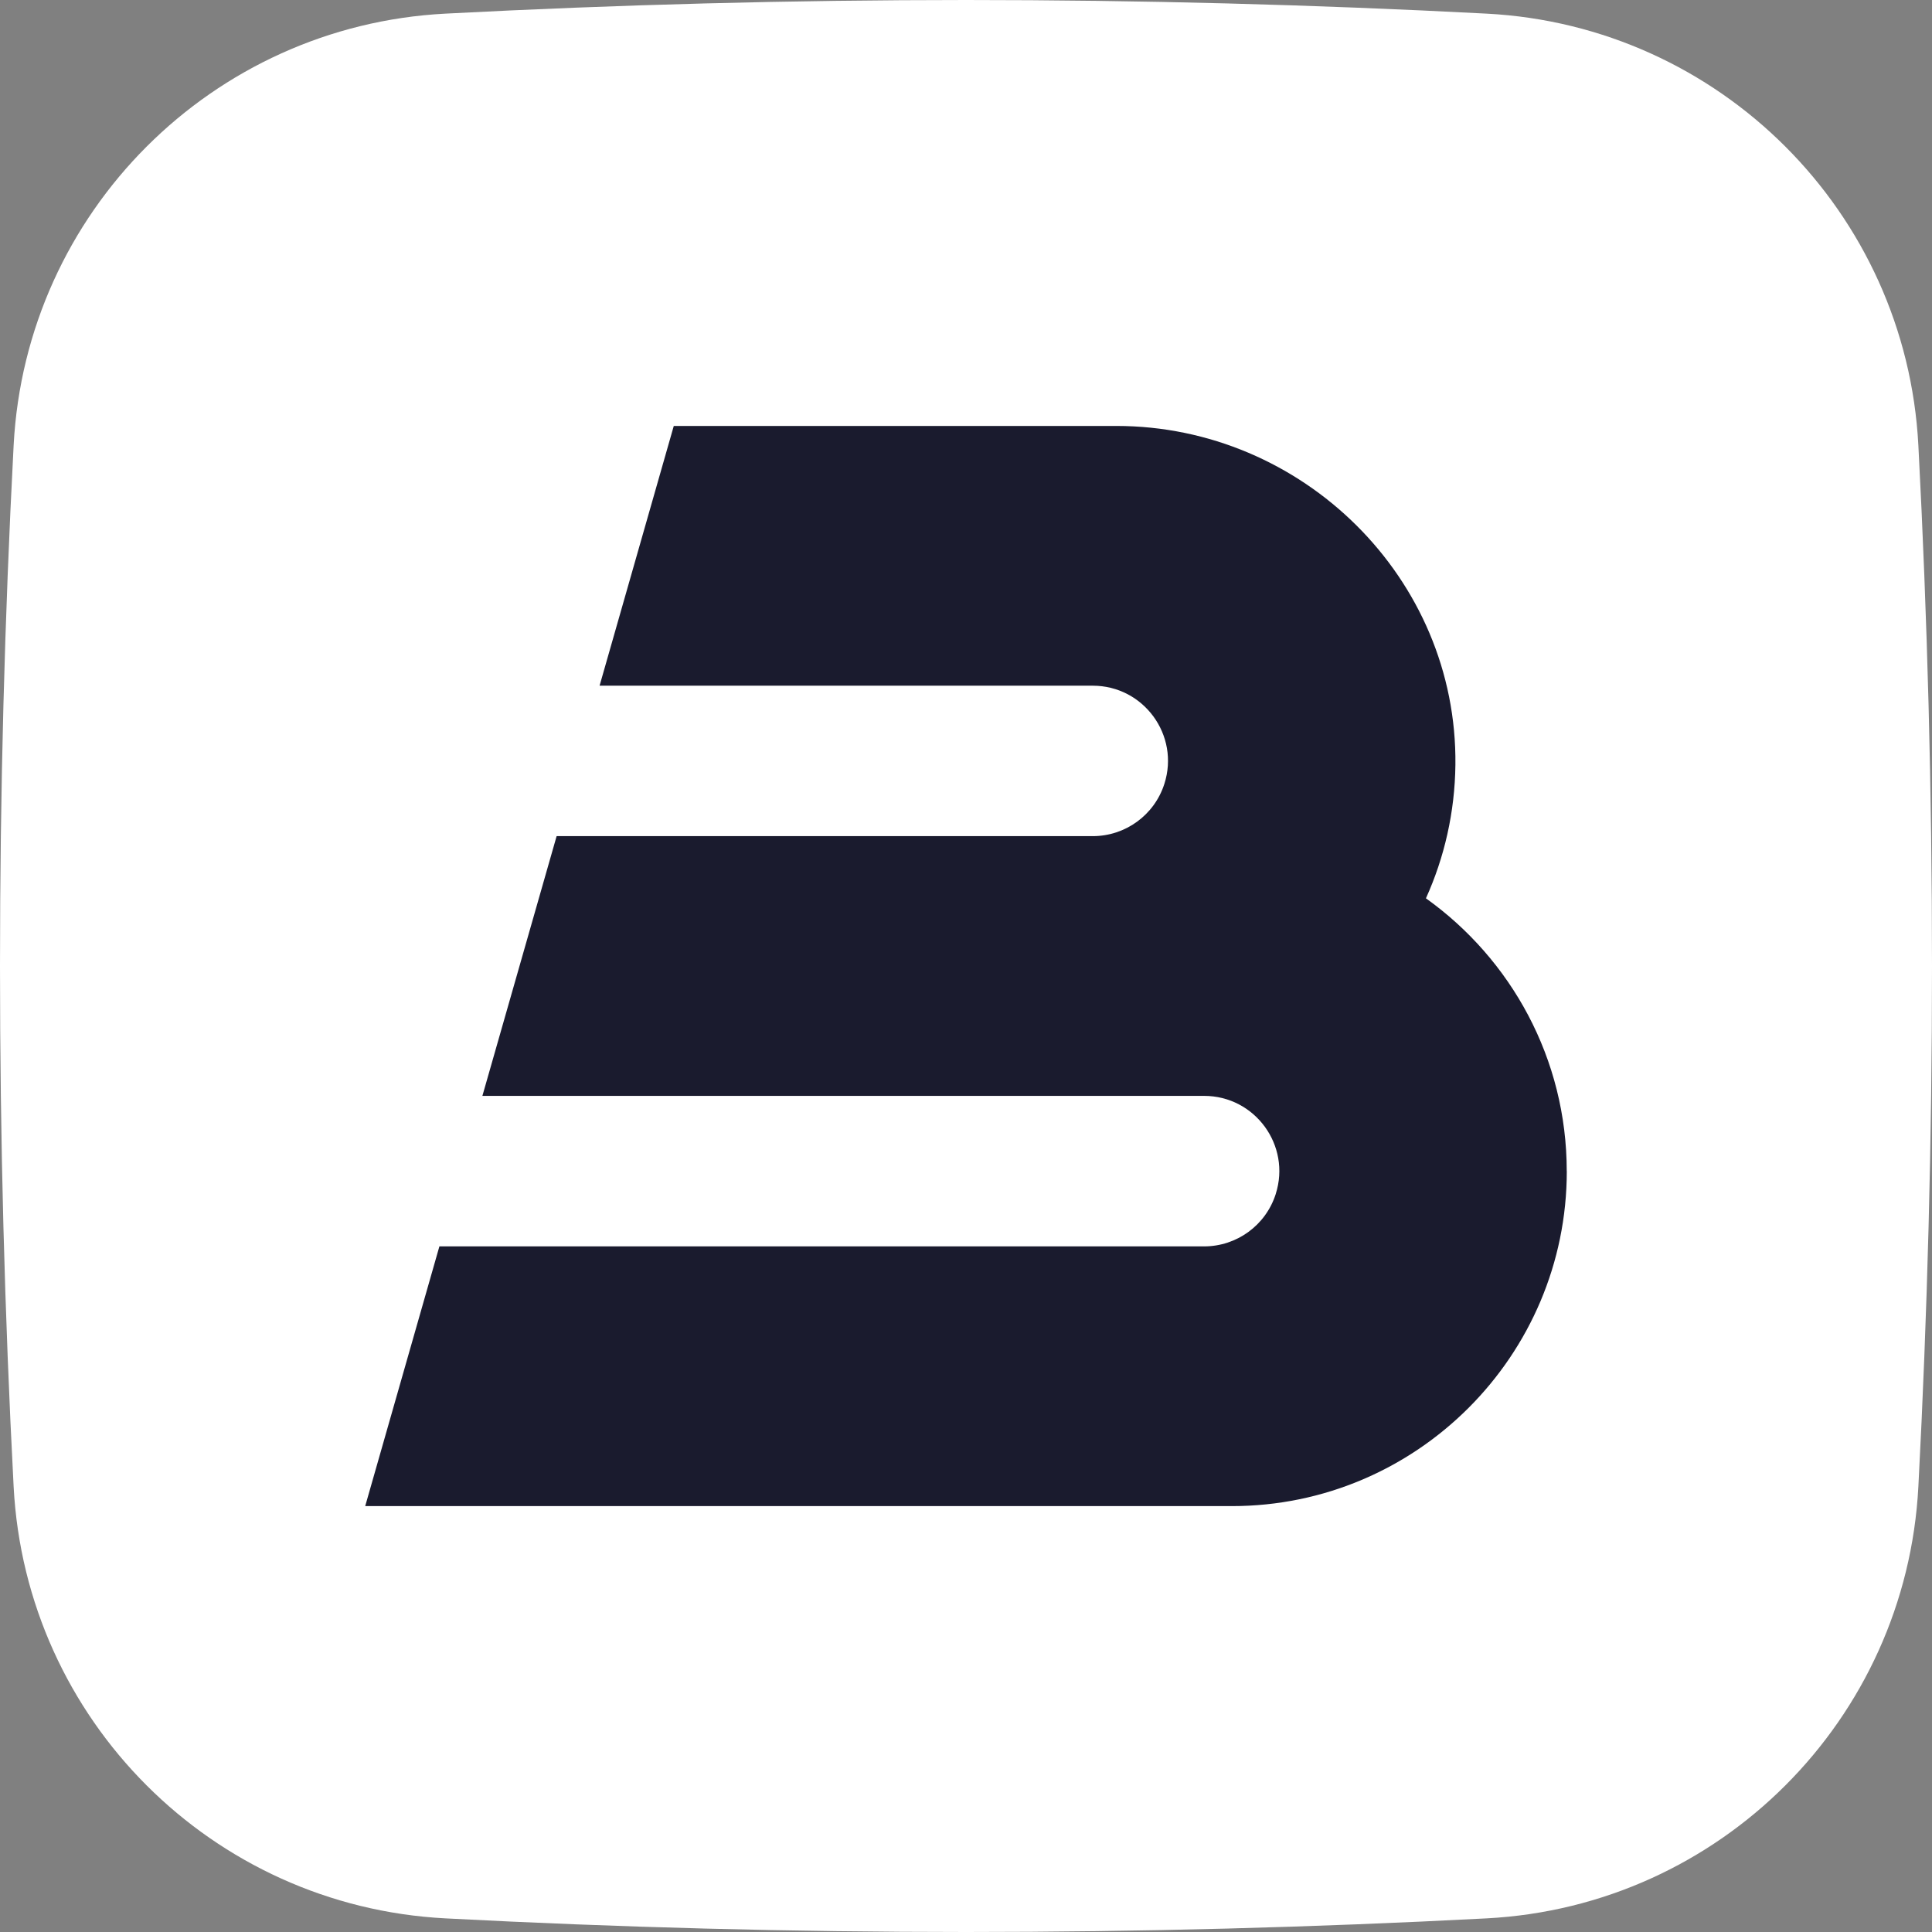 <svg xmlns="http://www.w3.org/2000/svg" version="1.1" xmlns:xlink="http://www.w3.org/1999/xlink" width="102" height="102"><rect width="100%" height="100%" fill="#808080" stroke="none"/><svg width="102" height="102" viewBox="0 0 102 102" fill="none" xmlns="http://www.w3.org/2000/svg">
<g clip-path="url(#clip0_1268_4887)">
<path d="M78.491 101.28C60.176 102.24 41.824 102.24 23.509 101.28C11.2 100.635 1.365 90.8 0.72 78.491C-0.24 60.176 -0.24 41.824 0.72 23.509C1.365 11.2 11.2 1.365 23.509 0.72C41.824 -0.24 60.176 -0.24 78.491 0.72C90.8 1.365 100.635 11.2 101.28 23.509C102.24 41.824 102.24 60.176 101.28 78.491C100.635 90.8 90.8 100.635 78.491 101.28Z" fill="white"></path>
<path d="M82.719 61.829C82.719 71.58 74.786 79.515 65.034 79.515H19.281L23.198 65.803H63.569C65.297 65.803 66.827 64.686 67.352 63.04V63.037C68.17 60.475 66.259 57.857 63.57 57.857H25.468L29.387 44.144H57.691C59.42 44.144 60.95 43.027 61.474 41.381C62.293 38.819 60.381 36.201 57.691 36.201H31.655L35.572 22.488H58.937C68.776 22.488 76.949 30.539 76.838 40.378C76.809 42.886 76.257 45.271 75.282 47.427C79.778 50.637 82.716 55.897 82.716 61.831L82.719 61.829Z" fill="#1A1B2E"></path>
</g>
<defs>
<clipPath id="SvgjsClipPath1001">
<rect width="102" height="102" fill="white"></rect>
</clipPath>
</defs>
</svg><style>@media (prefers-color-scheme: light) { :root { filter: none; } }
@media (prefers-color-scheme: dark) { :root { filter: none; } }
</style></svg>